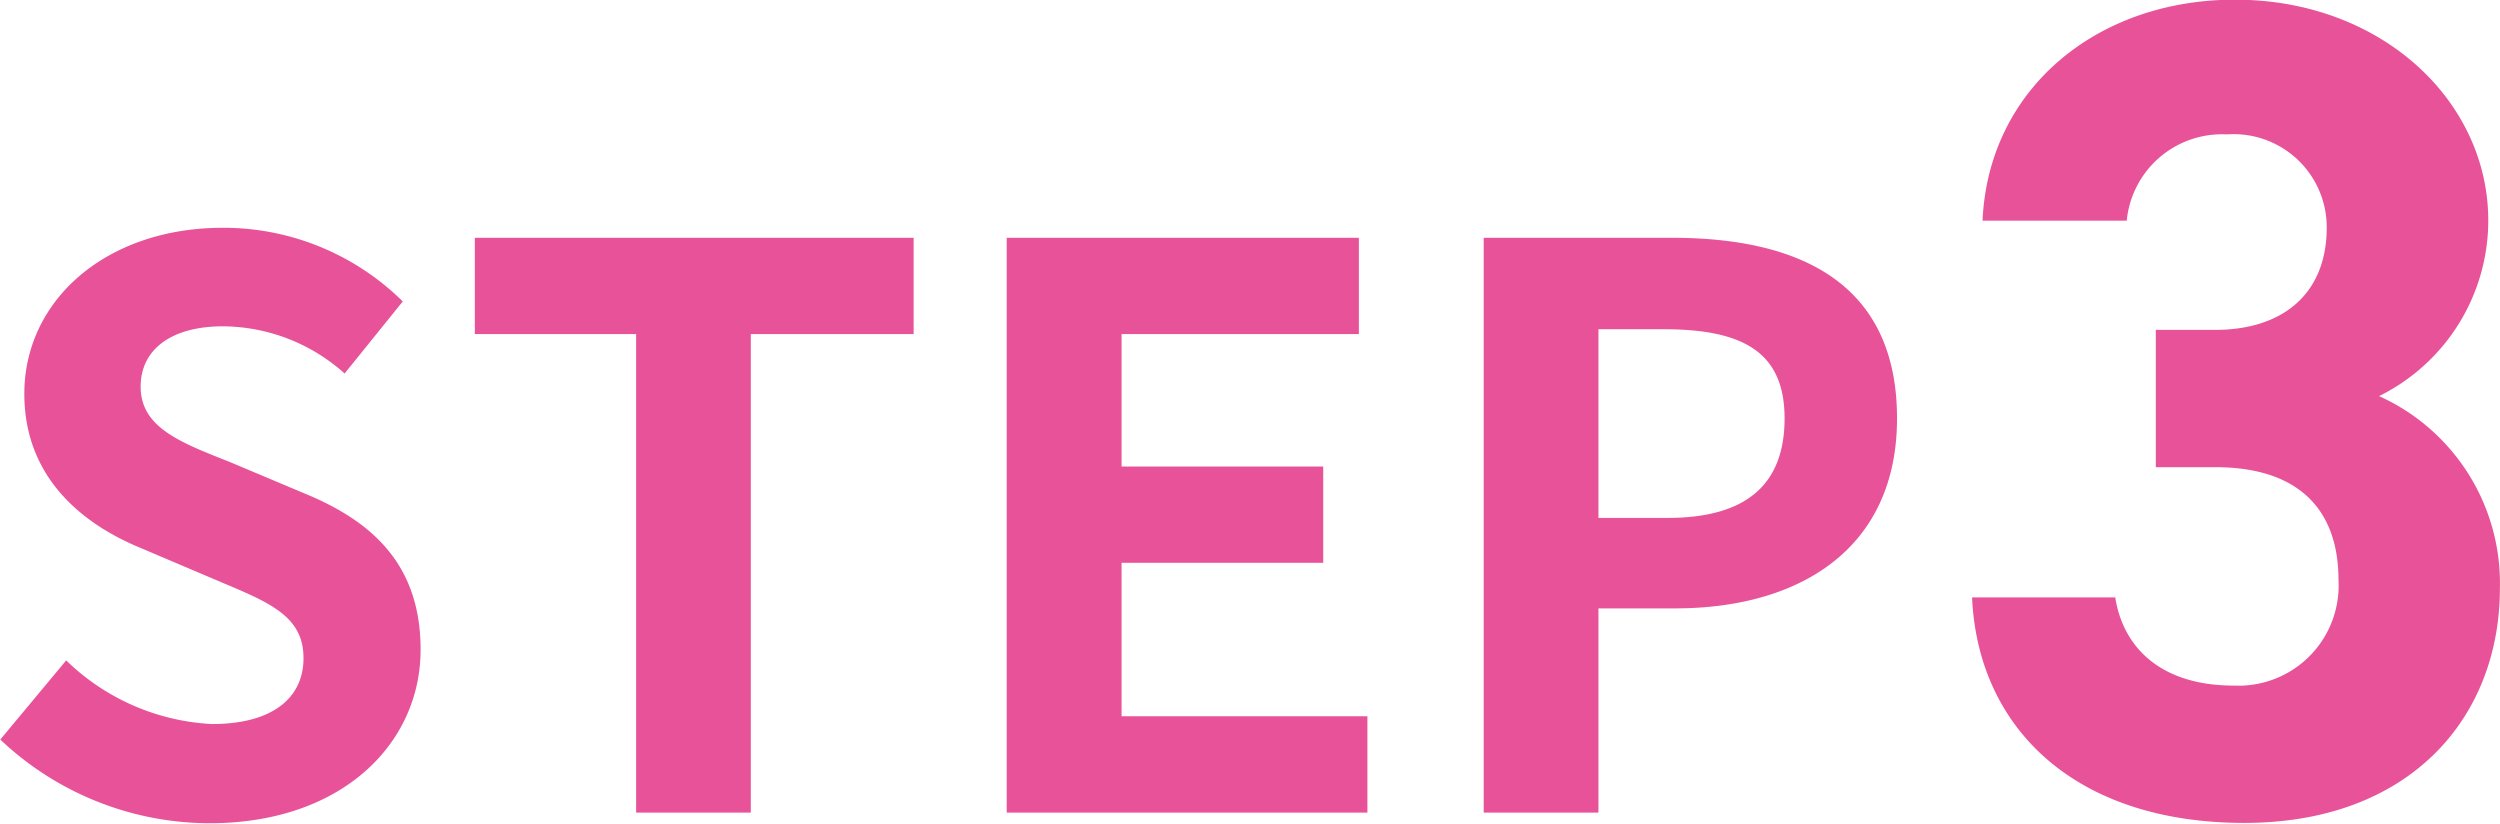 <svg xmlns="http://www.w3.org/2000/svg" width="77.378" height="25.5" viewBox="0 0 77.378 25.5">
  <defs>
    <style>
      .cls-1 {
        fill: #e85298;
        fill-rule: evenodd;
      }
    </style>
  </defs>
  <path id="STEP3" class="cls-1" d="M941.052,4261.14c4.1,0,6.528-2.47,6.528-5.37,0-2.57-1.416-3.94-3.576-4.83l-2.328-.98c-1.512-.6-2.761-1.06-2.761-2.33,0-1.18.985-1.87,2.545-1.87a5.691,5.691,0,0,1,3.768,1.46l1.8-2.23a7.9,7.9,0,0,0-5.568-2.28c-3.6,0-6.145,2.23-6.145,5.14,0,2.59,1.8,4.03,3.6,4.77l2.377,1.01c1.584,0.67,2.664,1.08,2.664,2.4,0,1.25-.984,2.04-2.832,2.04a6.972,6.972,0,0,1-4.513-1.97l-2.04,2.45A9.444,9.444,0,0,0,941.052,4261.14Zm13.2-.33H957.8V4246h5.04v-2.98H949.259V4246h4.992v14.81Zm11.472,0h11.161v-2.98h-7.609v-4.75h6.241v-2.98h-6.241V4246h7.345v-2.98h-10.9v17.79Zm14.76,0h3.552v-6.32h2.377c3.816,0,6.864-1.82,6.864-5.88,0-4.2-3.024-5.59-6.96-5.59h-5.833v17.79Zm3.552-9.12v-5.84h2.017c2.448,0,3.744.7,3.744,2.76,0,2.04-1.176,3.08-3.624,3.08h-2.137Zm17.255-1.57h1.84c2.55,0,3.81,1.29,3.81,3.49a3.1,3.1,0,0,1-3.24,3.27c-2.23,0-3.42-1.15-3.67-2.73H995.6c0.18,4.03,3.167,6.98,8.427,6.98,5.11,0,7.91-3.24,7.91-7.27a6.355,6.355,0,0,0-3.74-5.94,6.067,6.067,0,0,0,3.38-5.43c0-3.71-3.31-6.84-7.84-6.84-4.286,0-7.633,2.77-7.813,6.84h4.463a2.961,2.961,0,0,1,3.1-2.67,2.881,2.881,0,0,1,3.09,2.88c0,2.09-1.4,3.17-3.45,3.17h-1.84v4.25Z" transform="translate(-934.562 -4235.66)"/>
</svg>
